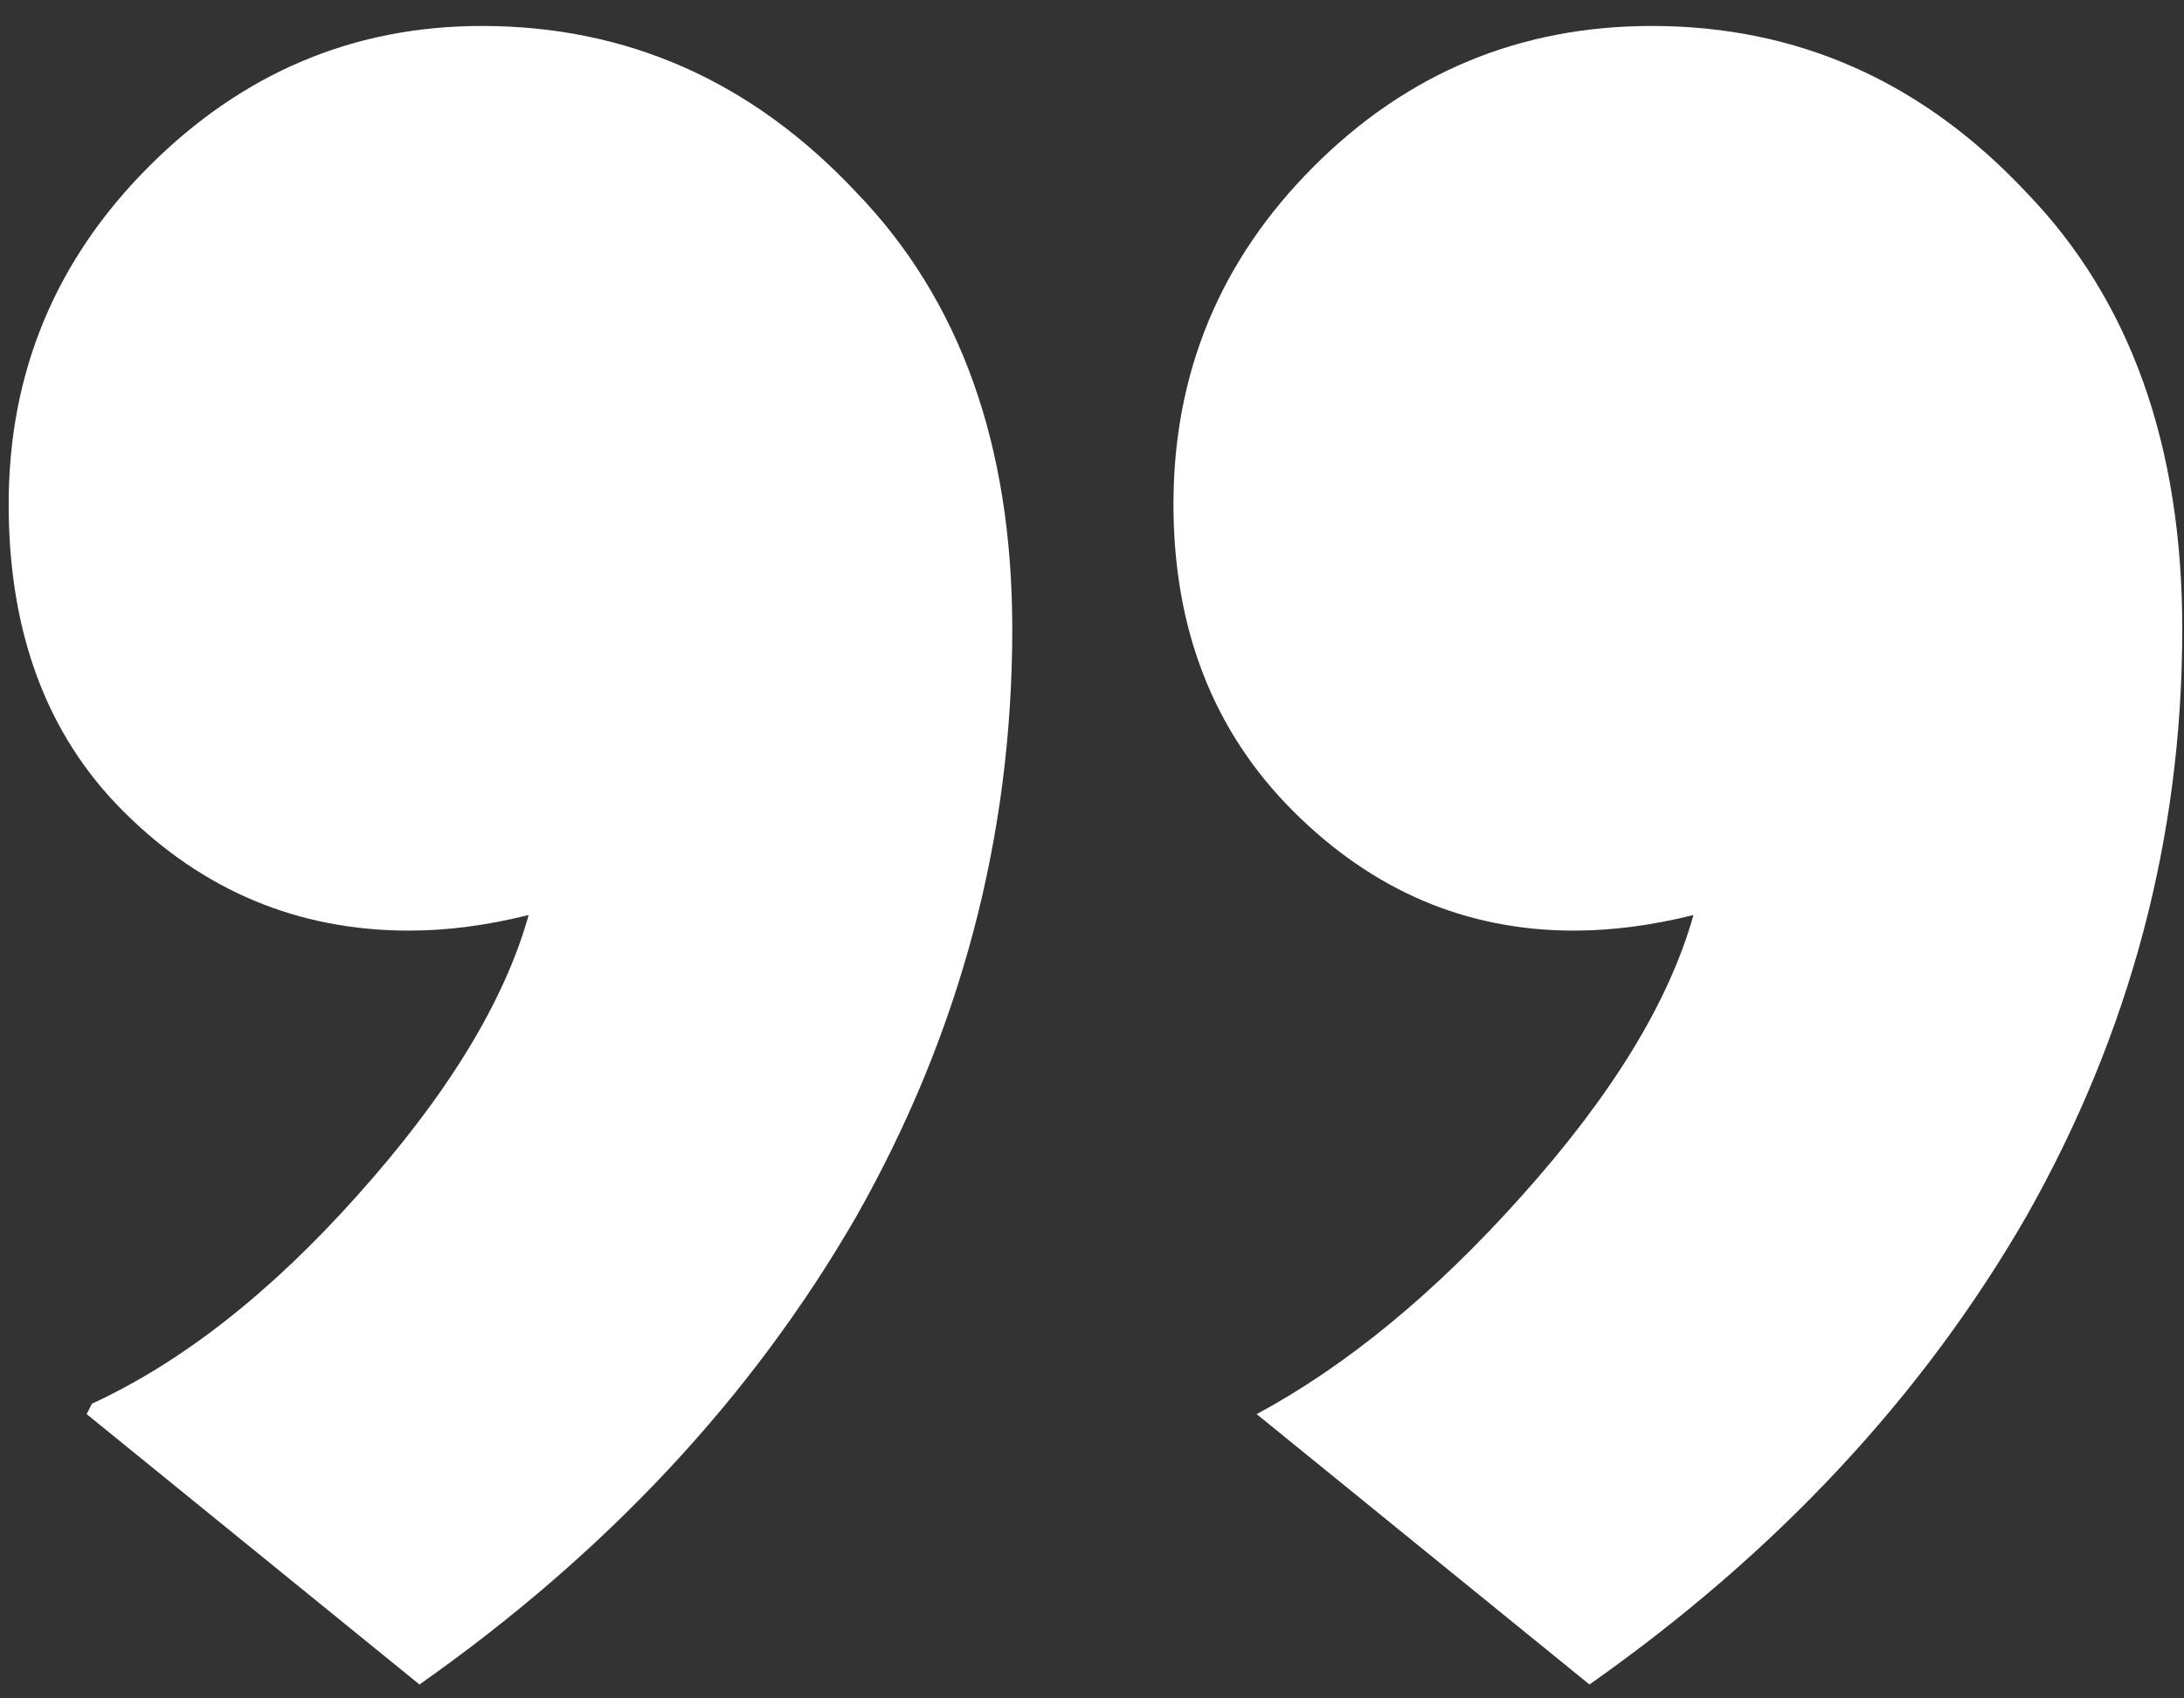 <svg width="63" height="49" viewBox="0 0 63 49" fill="none" xmlns="http://www.w3.org/2000/svg">
<rect x="0" y="0" width="63" height="49" fill="#333333" stroke="none"/>
<path d="M36.25 40.799C38.85 39.399 41.4 37.299 43.9 34.499C46.5 31.599 48.15 28.899 48.85 26.399C47.65 26.699 46.5 26.849 45.4 26.849C42.3 26.849 39.6 25.699 37.3 23.399C35 21.099 33.85 18.149 33.85 14.549C33.85 10.749 35.2 7.499 37.9 4.799C40.6 2.099 43.85 0.749 47.65 0.749C51.85 0.749 55.45 2.349 58.45 5.549C61.45 8.649 62.95 12.849 62.95 18.149C62.95 24.149 61.45 29.799 58.45 35.099C55.45 40.299 51.25 44.799 45.85 48.599L36.25 40.799ZM2.65 40.499C5.25 39.299 7.8 37.299 10.3 34.499C12.9 31.599 14.55 28.899 15.25 26.399C14.05 26.699 12.9 26.849 11.8 26.849C8.6 26.849 5.85 25.699 3.55 23.399C1.35 21.199 0.25 18.249 0.25 14.549C0.25 10.749 1.6 7.499 4.3 4.799C7 2.099 10.2 0.749 13.9 0.749C18.1 0.749 21.7 2.349 24.7 5.549C27.7 8.649 29.2 12.849 29.2 18.149C29.2 24.149 27.7 29.799 24.7 35.099C21.7 40.299 17.5 44.799 12.1 48.599L2.5 40.799L2.65 40.499Z" fill="white"/>
</svg>
